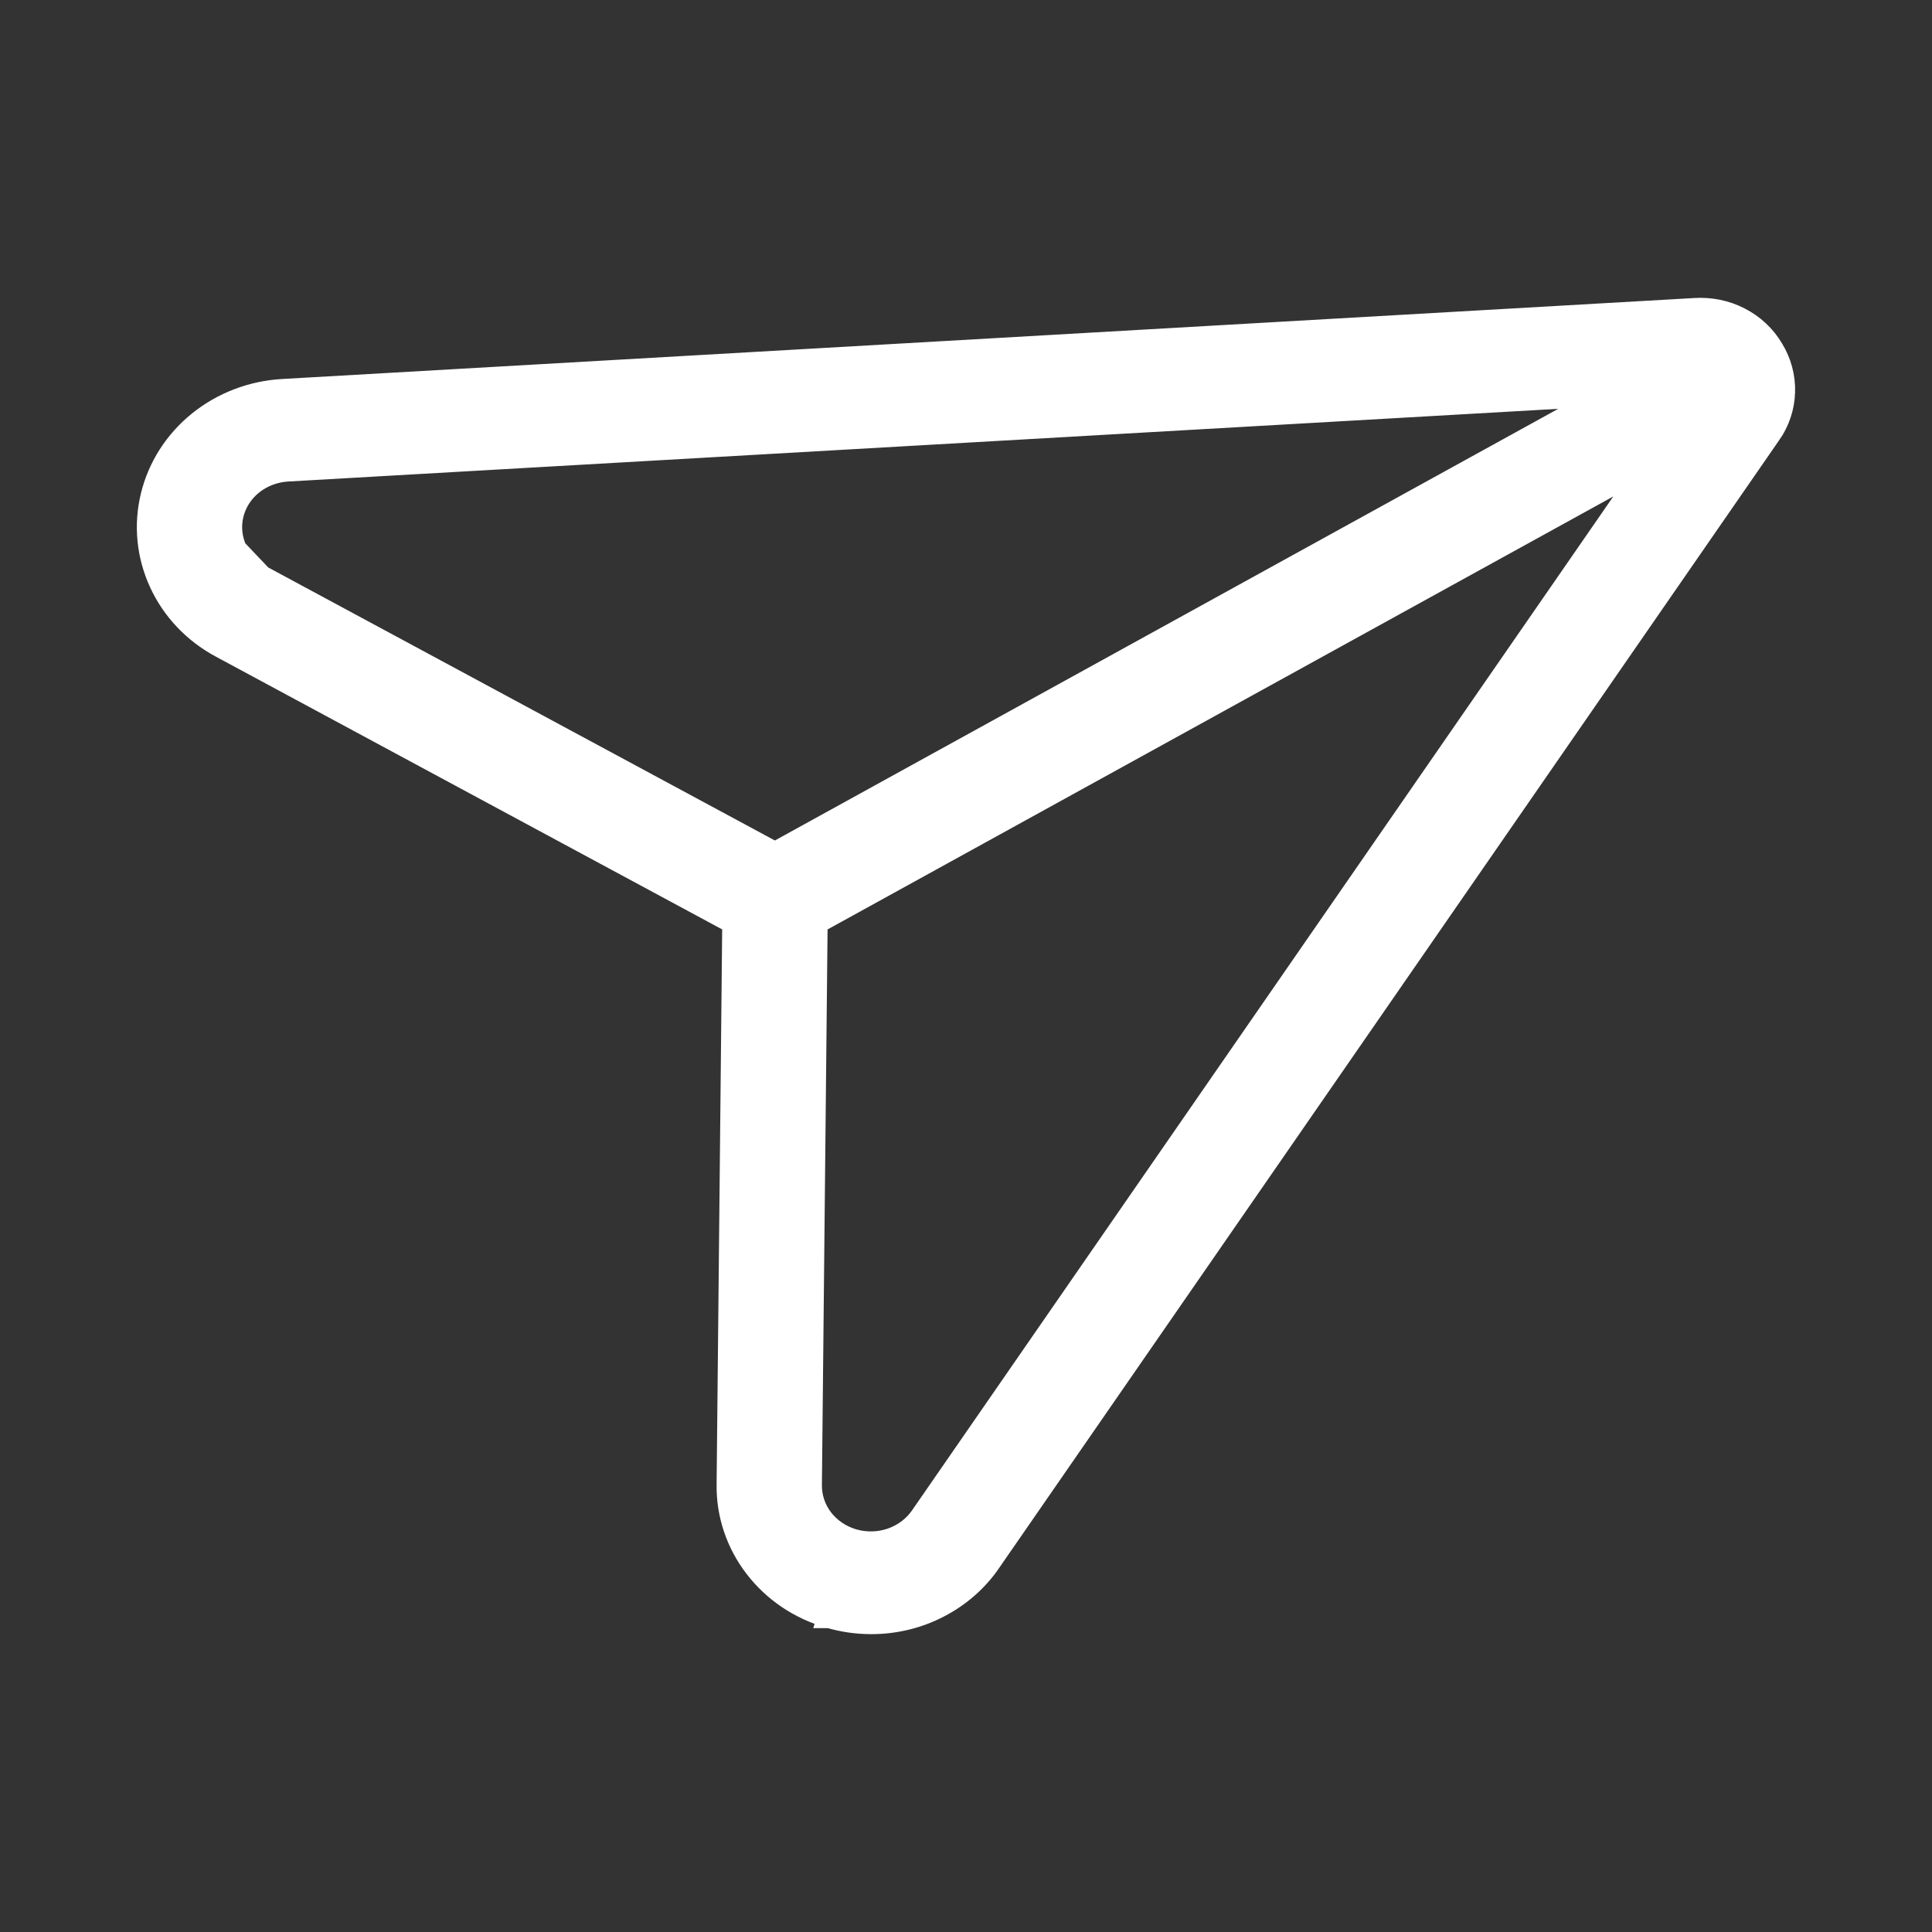 <svg width="24" height="24" viewBox="0 0 24 24" fill="none" xmlns="http://www.w3.org/2000/svg">
<rect x="0" y="0" width="24" height="24" fill="#333333" stroke="none"/>
<path d="M10.304 20.075C10.472 20.125 10.648 20.15 10.824 20.15H10.824C11.115 20.15 11.401 20.081 11.656 19.948C11.912 19.816 12.13 19.625 12.29 19.391C12.29 19.391 12.29 19.391 12.29 19.39L21.974 5.389C21.975 5.389 21.975 5.389 21.975 5.389C22.083 5.236 22.144 5.056 22.149 4.87C22.155 4.685 22.106 4.502 22.008 4.343C21.913 4.182 21.773 4.051 21.604 3.965C21.436 3.878 21.245 3.84 21.055 3.852C21.055 3.852 21.055 3.852 21.054 3.852L3.51 4.858L3.51 4.858C3.131 4.88 2.769 5.019 2.478 5.254C2.187 5.489 1.982 5.809 1.896 6.166C1.809 6.523 1.846 6.897 2.001 7.233C2.155 7.568 2.418 7.845 2.749 8.023L2.749 8.023L9.114 11.452L9.114 11.452L9.119 11.455C9.121 11.456 9.122 11.457 9.122 11.457L9.122 11.463L9.052 18.438C9.052 18.439 9.052 18.439 9.052 18.439C9.046 18.807 9.166 19.165 9.393 19.46C9.619 19.755 9.939 19.971 10.304 20.075ZM10.304 20.075C10.303 20.075 10.303 20.075 10.303 20.075L10.345 19.931L10.304 20.075C10.304 20.075 10.304 20.075 10.304 20.075ZM2.921 6.834C2.986 6.975 3.097 7.093 3.24 7.17L2.921 6.834ZM2.921 6.834C2.856 6.693 2.841 6.537 2.877 6.388C2.913 6.239 2.999 6.103 3.123 6.003C3.248 5.902 3.405 5.842 3.569 5.832L20.008 4.891L9.626 10.612C9.619 10.608 9.612 10.604 9.605 10.6C9.605 10.6 9.605 10.6 9.605 10.6L3.24 7.17L2.921 6.834ZM10.06 18.45L10.06 18.45L10.131 11.473L10.131 11.473C10.131 11.467 10.131 11.462 10.131 11.457L20.527 5.728L11.452 18.849C11.452 18.849 11.452 18.849 11.452 18.849C11.363 18.978 11.231 19.077 11.076 19.131C10.921 19.184 10.752 19.188 10.594 19.142C10.437 19.096 10.3 19.002 10.204 18.878C10.109 18.753 10.059 18.603 10.06 18.45Z" fill="white" stroke="white" stroke-width="0.3"/>
</svg>
